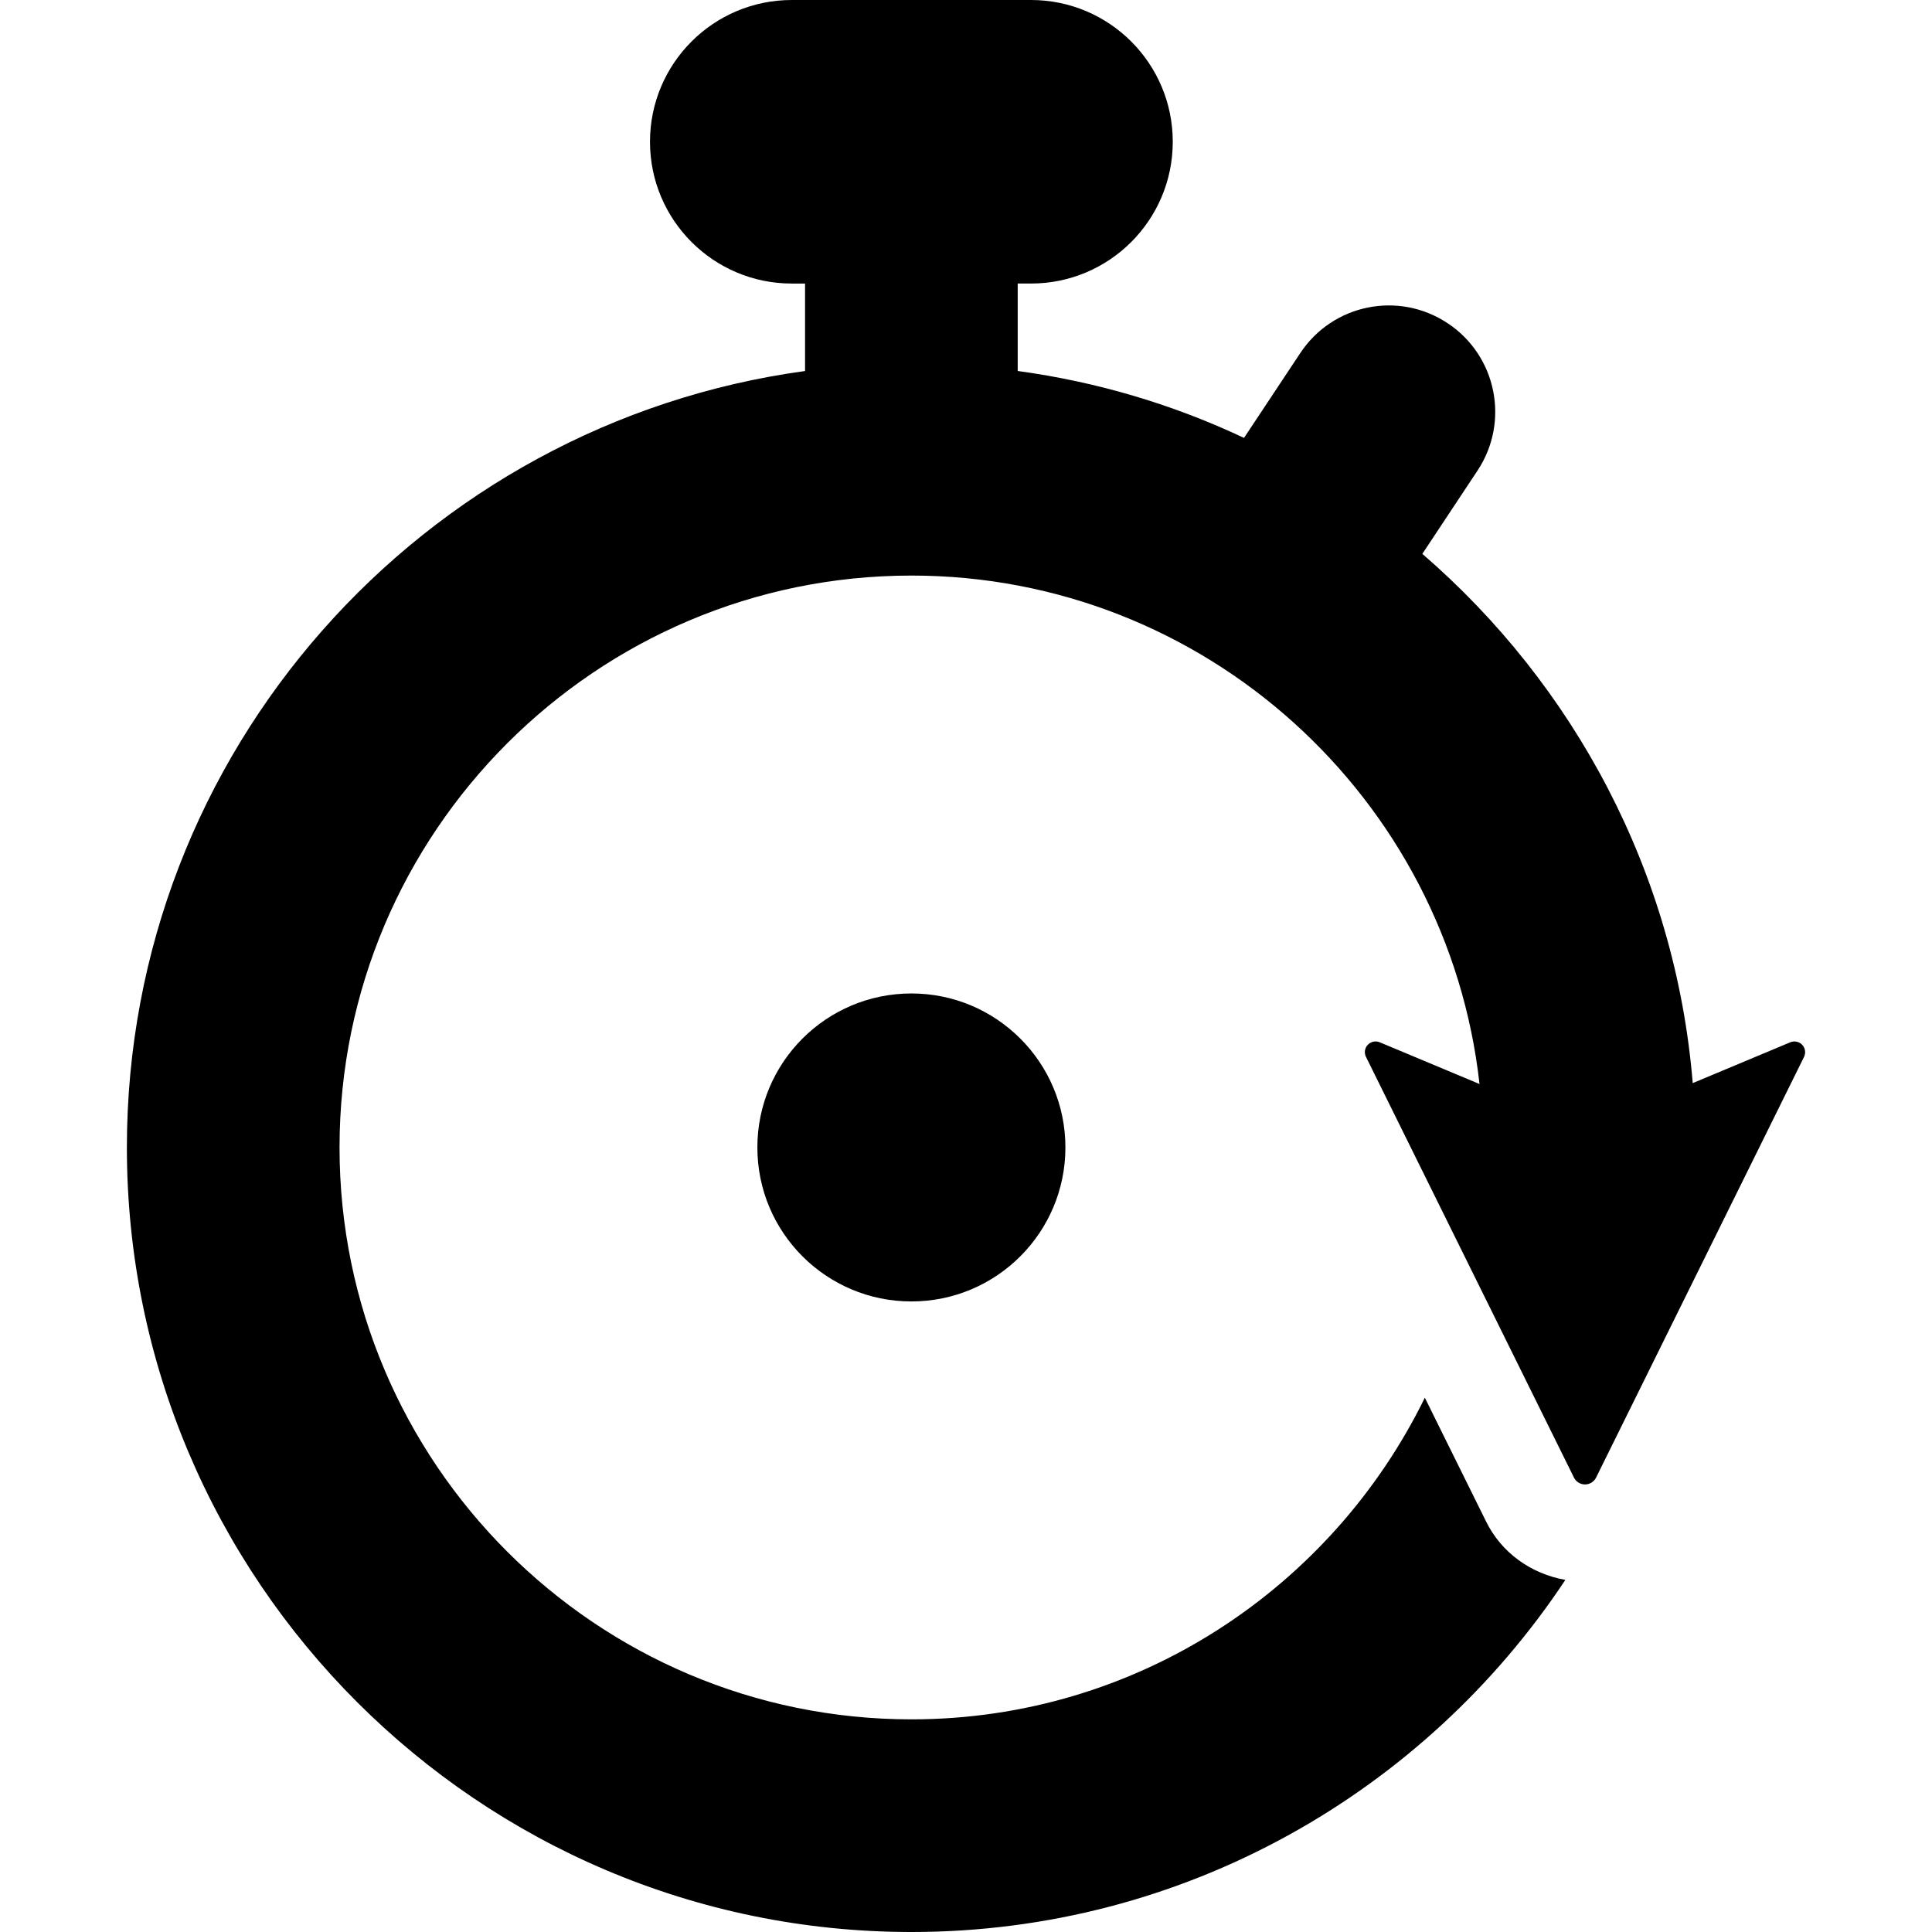 <?xml version="1.0" encoding="iso-8859-1"?>
<!-- Uploaded to: SVG Repo, www.svgrepo.com, Generator: SVG Repo Mixer Tools -->
<!DOCTYPE svg PUBLIC "-//W3C//DTD SVG 1.1//EN" "http://www.w3.org/Graphics/SVG/1.1/DTD/svg11.dtd">
<svg fill="#000000" height="800px" width="800px" version="1.1" id="Capa_1" xmlns="http://www.w3.org/2000/svg" xmlns:xlink="http://www.w3.org/1999/xlink" 
	 viewBox="0 0 494.217 494.217" xml:space="preserve">
<g>
	<ellipse cx="233.139" cy="293.525" rx="39.399" ry="39.392"/>
	<path d="M461.024,267.275c-0.784-0.833-2.005-1.089-3.05-0.656l-24.964,10.448c-4.43-54.019-30.427-101.909-69.168-135.386
		l14.112-21.294c8.302-12.52,4.889-29.403-7.633-37.7c-12.556-8.341-29.41-4.896-37.701,7.632l-14.396,21.702
		c-17.99-8.491-37.436-14.335-57.89-17.124V72.531h3.401c20.029,0,36.265-16.238,36.265-36.266C300.002,16.238,283.766,0,263.737,0
		h-61.195c-20.028,0-36.27,16.238-36.27,36.266c0,20.027,16.241,36.266,36.27,36.266h3.396v22.375
		c-97.8,13.351-173.481,97.224-173.481,198.628c0,110.657,90.026,200.683,200.7,200.683c69.786,0,131.305-35.857,167.269-90.069
		c-8.785-1.577-16.36-6.915-20.33-15.043l-15.616-31.564c-23.801,48.624-73.648,82.278-131.322,82.278
		c-80.679,0-146.303-65.624-146.303-146.284c0-80.669,65.624-146.294,146.303-146.303c75.152,0,137.199,57.02,145.309,130.064
		l-25.531-10.678c-1.063-0.433-2.267-0.177-3.05,0.656c-0.796,0.832-0.972,2.063-0.46,3.081
		c19.018,38.496,17.621,35.646,53.198,107.609l0,0v0.009c0.528,1.072,1.624,1.753,2.834,1.753c1.204,0,2.3-0.681,2.828-1.753
		c43-86.962,31.932-64.589,53.199-107.618C461.977,269.337,461.801,268.107,461.024,267.275z"/>
</g>
</svg>